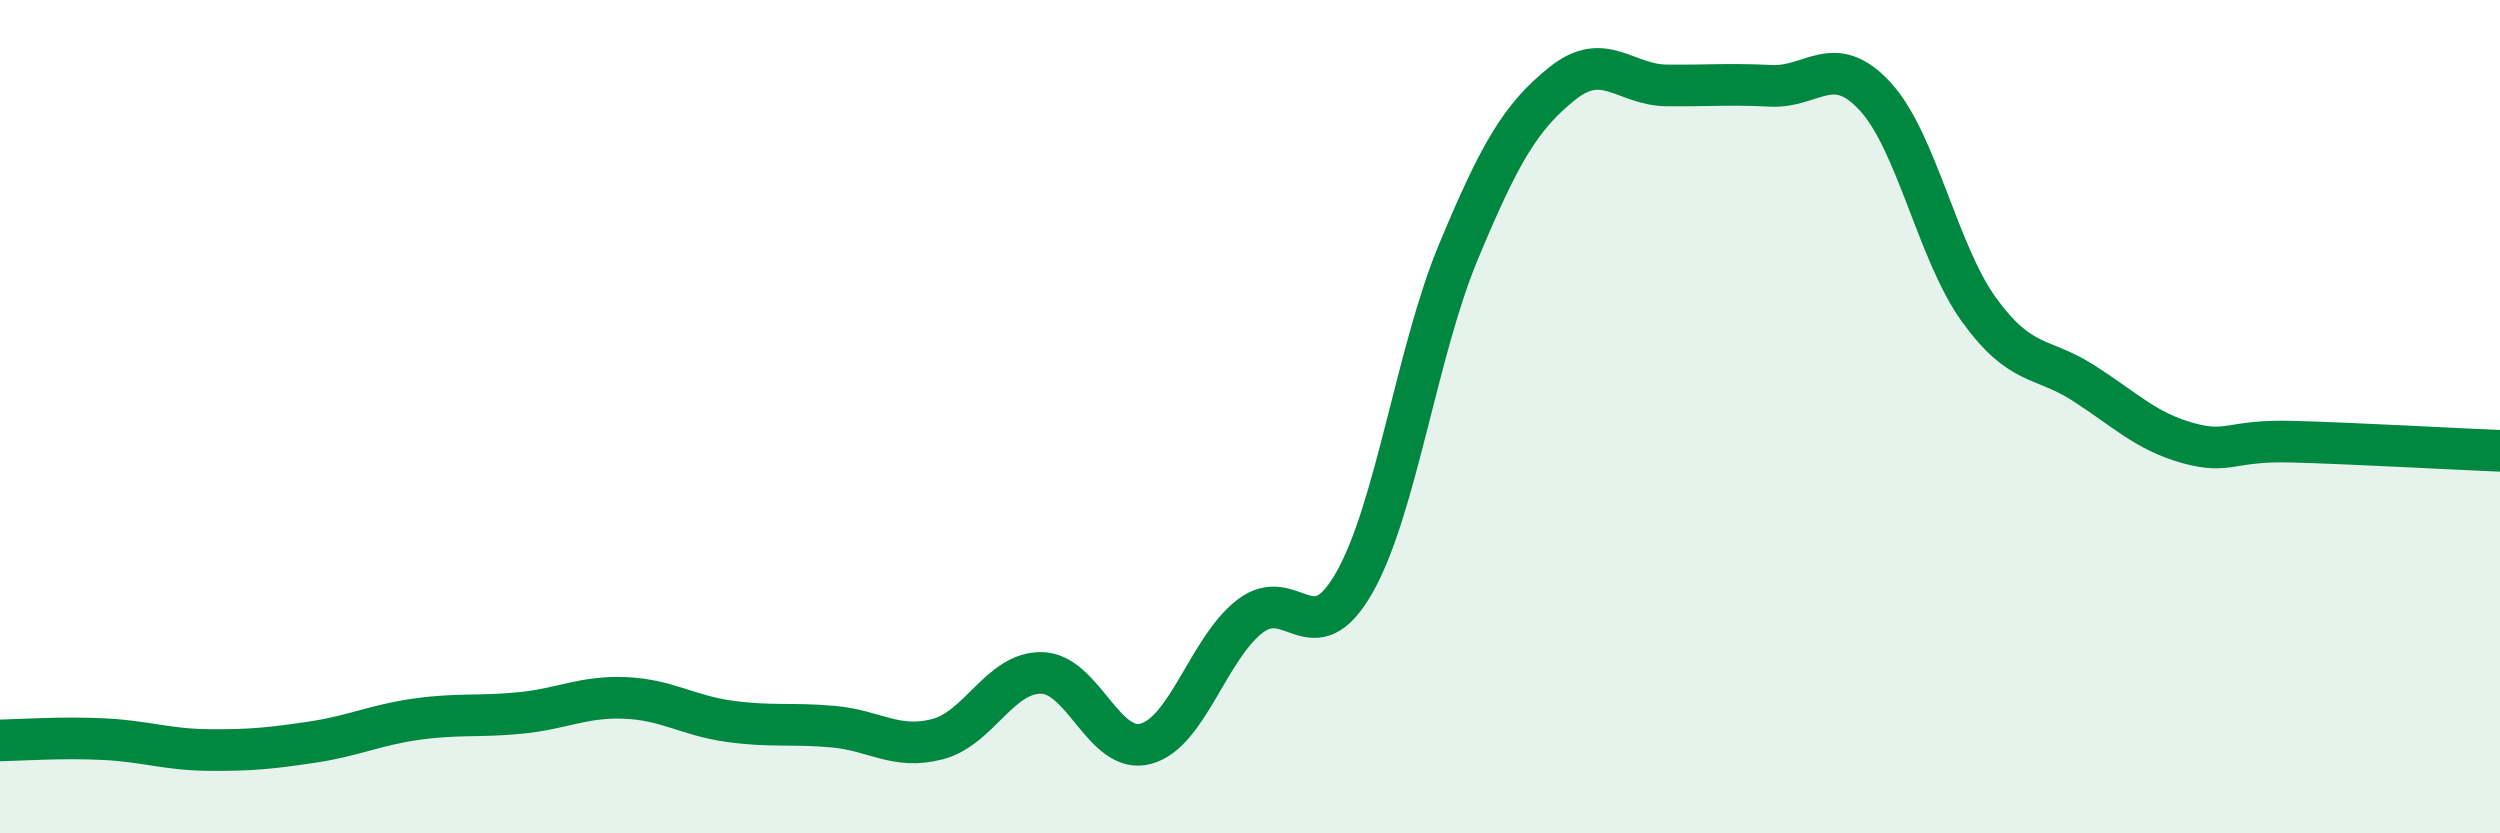 
    <svg width="60" height="20" viewBox="0 0 60 20" xmlns="http://www.w3.org/2000/svg">
      <path
        d="M 0,17.77 C 0.5,17.76 1.5,17.69 2.5,17.74 C 3.5,17.79 4,17.99 5,18 C 6,18.01 6.5,17.96 7.5,17.81 C 8.5,17.66 9,17.4 10,17.26 C 11,17.12 11.5,17.21 12.5,17.11 C 13.5,17.01 14,16.71 15,16.75 C 16,16.79 16.5,17.17 17.5,17.31 C 18.5,17.45 19,17.35 20,17.44 C 21,17.53 21.5,18 22.5,17.74 C 23.5,17.48 24,16.13 25,16.15 C 26,16.17 26.5,18.12 27.5,17.85 C 28.5,17.58 29,15.56 30,14.79 C 31,14.02 31.5,15.74 32.5,13.99 C 33.5,12.24 34,8.45 35,6.05 C 36,3.65 36.5,2.8 37.5,2 C 38.5,1.2 39,2.04 40,2.05 C 41,2.06 41.5,2.01 42.5,2.06 C 43.5,2.11 44,1.23 45,2.31 C 46,3.39 46.5,6.06 47.5,7.44 C 48.5,8.82 49,8.55 50,9.19 C 51,9.83 51.5,10.35 52.5,10.63 C 53.5,10.91 53.5,10.56 55,10.6 C 56.5,10.64 59,10.78 60,10.82L60 20L0 20Z"
        fill="#008740"
        opacity="0.1"
        stroke-linecap="round"
        stroke-linejoin="round"
      />
      <path
        d="M 0,17.77 C 0.5,17.76 1.5,17.69 2.5,17.74 C 3.5,17.79 4,17.99 5,18 C 6,18.01 6.5,17.96 7.5,17.81 C 8.5,17.66 9,17.4 10,17.26 C 11,17.12 11.5,17.21 12.5,17.11 C 13.5,17.01 14,16.71 15,16.75 C 16,16.79 16.5,17.17 17.5,17.31 C 18.5,17.45 19,17.35 20,17.44 C 21,17.53 21.5,18 22.5,17.74 C 23.5,17.48 24,16.13 25,16.15 C 26,16.17 26.5,18.12 27.5,17.85 C 28.5,17.58 29,15.56 30,14.79 C 31,14.02 31.5,15.74 32.5,13.99 C 33.5,12.24 34,8.45 35,6.05 C 36,3.65 36.5,2.8 37.5,2 C 38.5,1.2 39,2.04 40,2.05 C 41,2.06 41.5,2.01 42.5,2.06 C 43.5,2.11 44,1.23 45,2.31 C 46,3.39 46.5,6.06 47.5,7.44 C 48.5,8.82 49,8.55 50,9.19 C 51,9.83 51.5,10.35 52.5,10.63 C 53.5,10.91 53.5,10.56 55,10.6 C 56.5,10.64 59,10.78 60,10.82"
        stroke="#008740"
        stroke-width="1"
        fill="none"
        stroke-linecap="round"
        stroke-linejoin="round"
      />
    </svg>
  